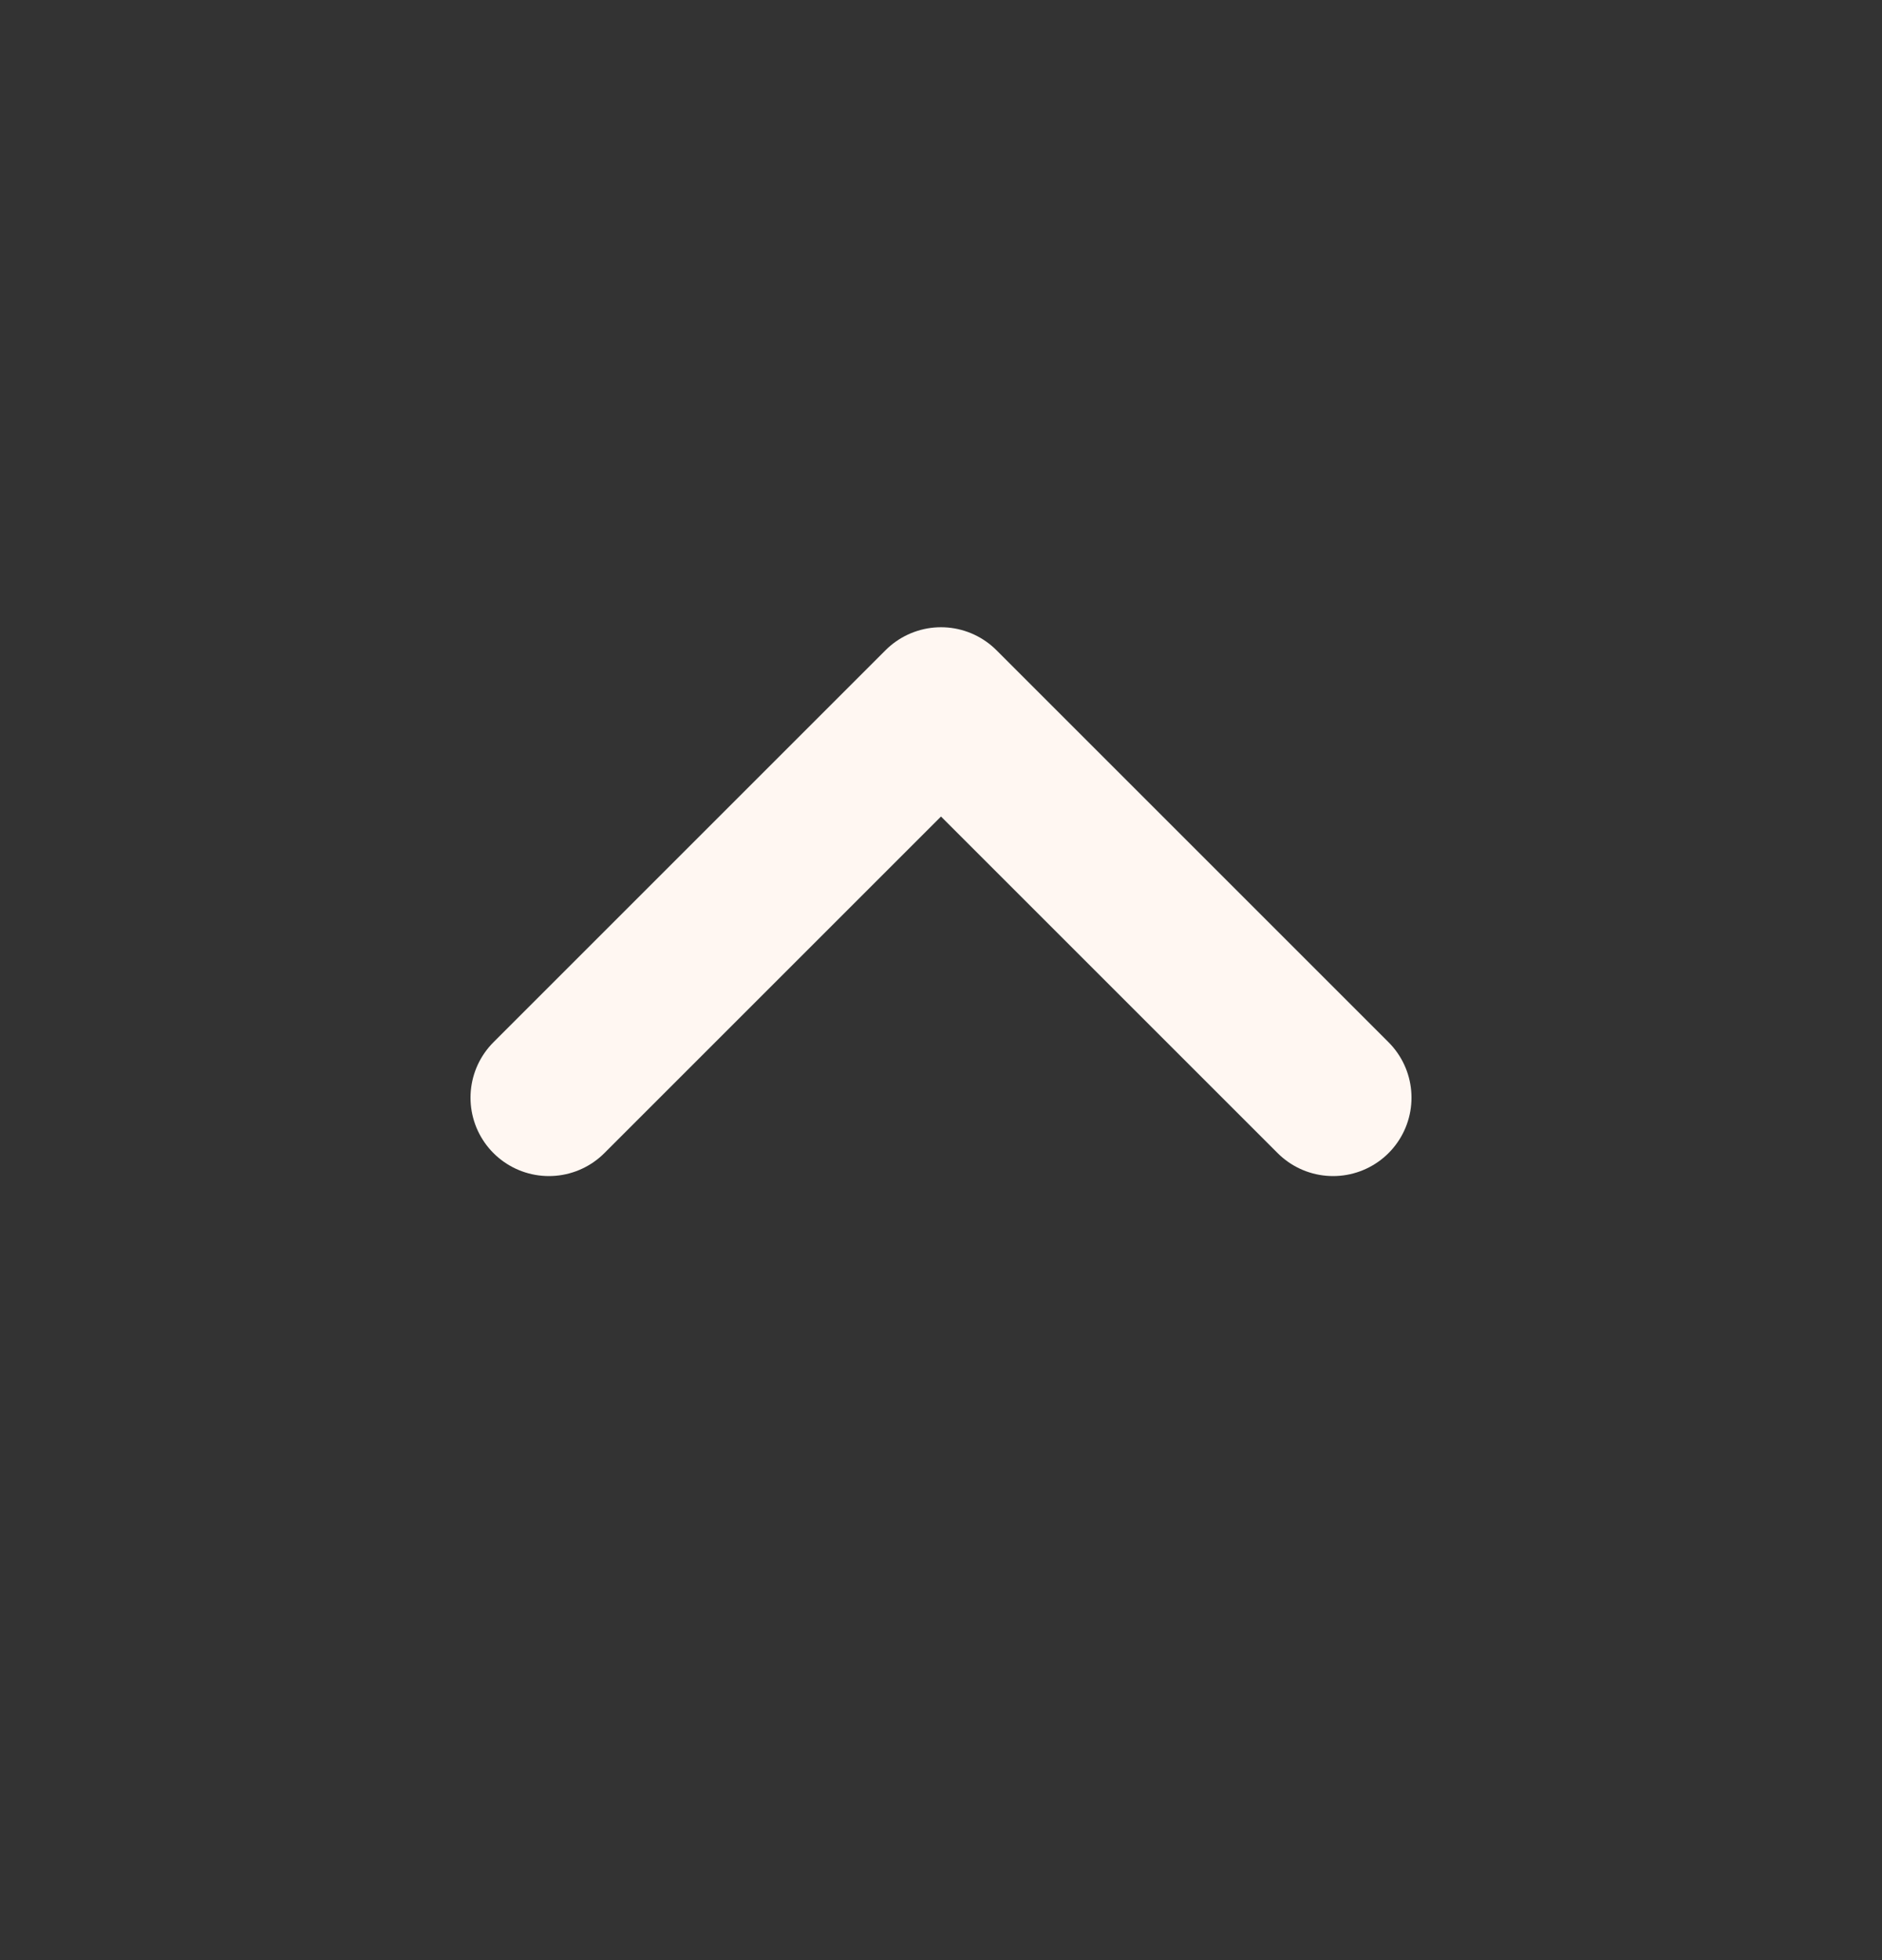 <?xml version="1.0" encoding="UTF-8"?> <svg xmlns="http://www.w3.org/2000/svg" width="24" height="25" viewBox="0 0 24 25" fill="none"><rect x="0" y="0" width="24" height="25" fill="#333333" stroke="none"/><path d="M7 14L12 9L17 14" stroke="#FFF7F2" stroke-width="2" stroke-linecap="round" stroke-linejoin="round"></path></svg> 
